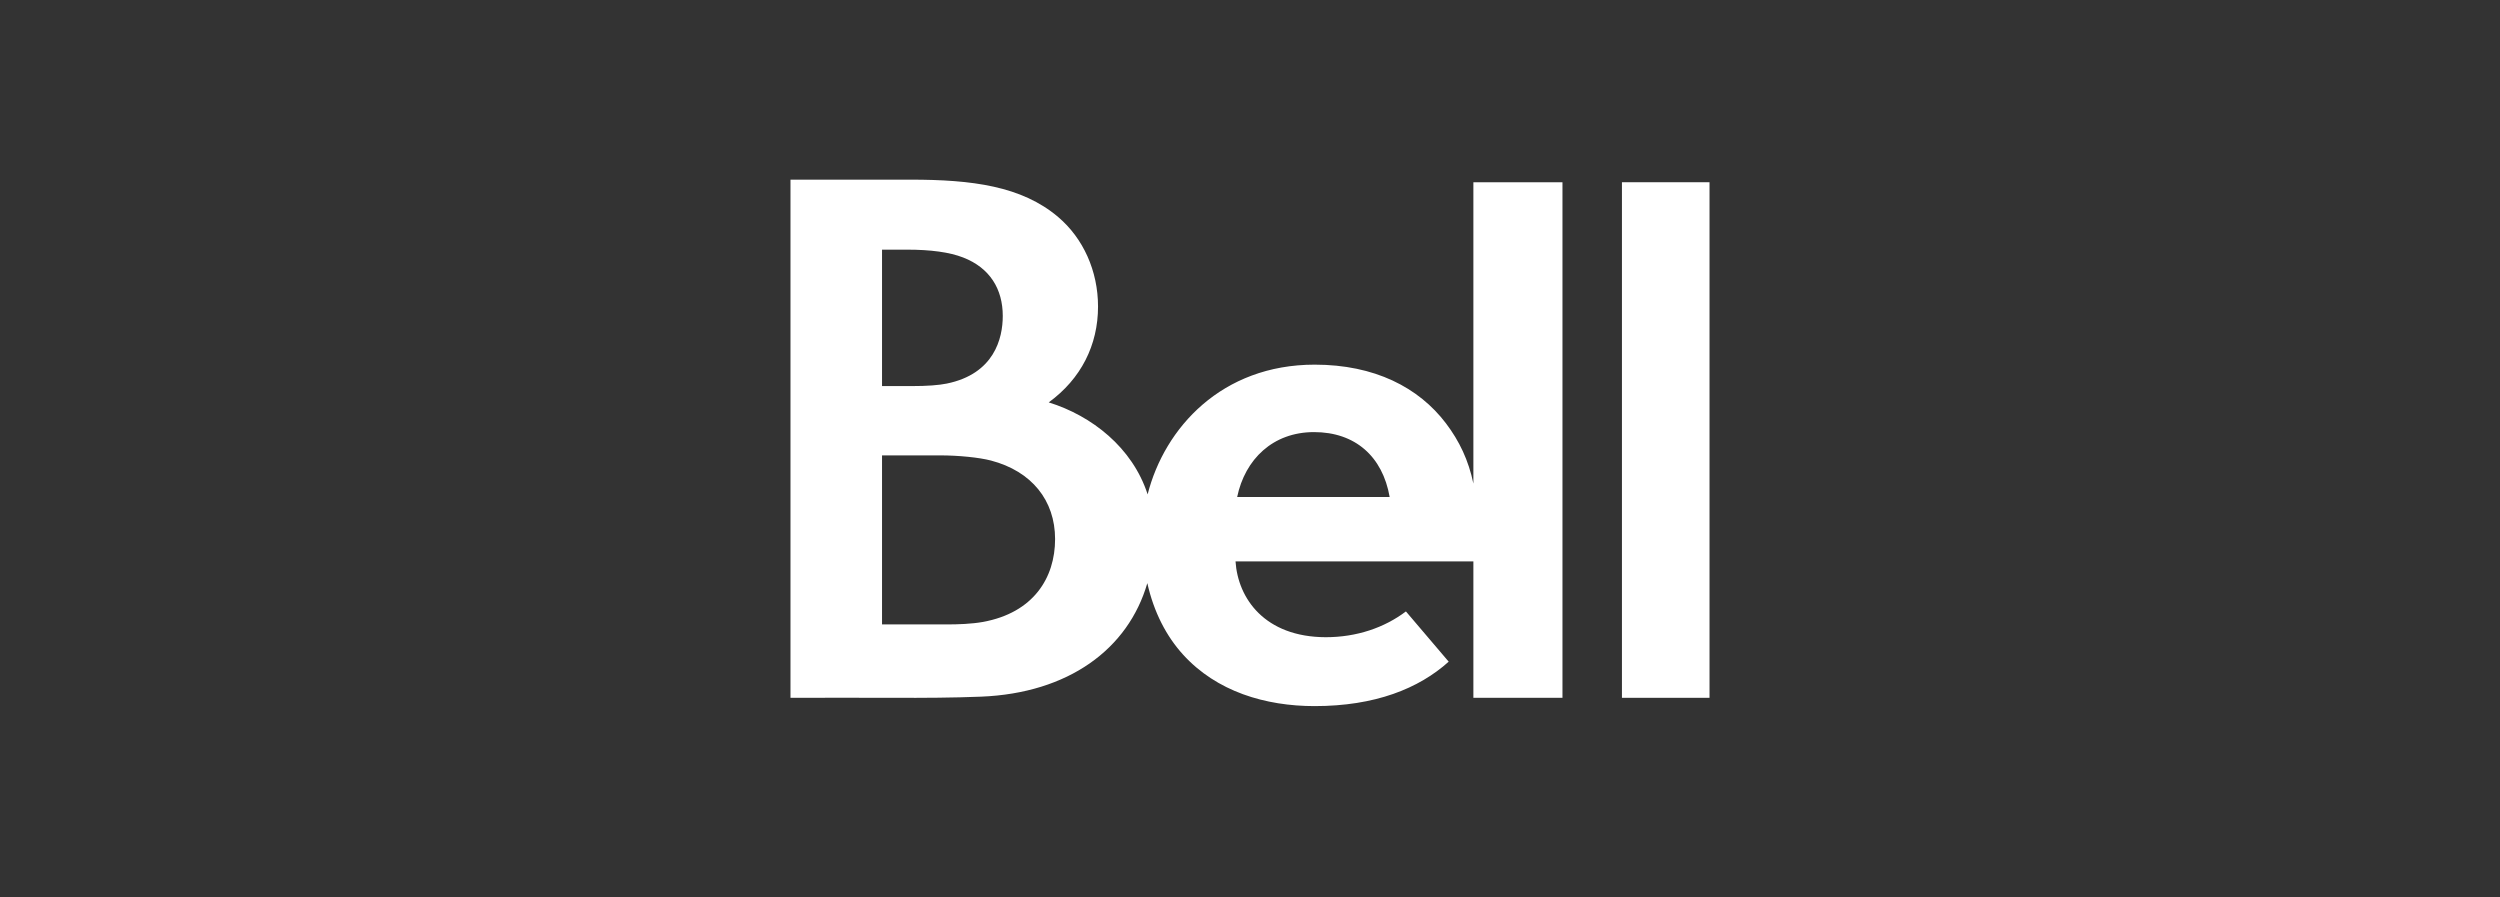<svg xmlns="http://www.w3.org/2000/svg" fill="none" viewBox="0 0 170 61" height="61" width="170">
<rect x="0" y="0" width="170" height="61" fill="#333333" stroke="none"/>
<path fill="white" d="M100.19 32.884C99.862 31.298 99.234 29.987 98.329 28.792C96.474 26.343 93.469 24.796 89.401 24.796C83.078 24.796 79.19 29.09 78.039 33.617C77.004 30.425 74.237 28.271 71.314 27.362C73.514 25.759 74.666 23.464 74.666 20.845C74.666 18.414 73.654 16.201 71.96 14.761C69.475 12.647 66.087 12.216 61.912 12.216H53.753V47.451C56.064 47.451 58.441 47.44 60.758 47.451C62.819 47.46 64.831 47.448 66.709 47.373C72.65 47.135 76.717 44.144 78.018 39.653C78.465 41.65 79.325 43.277 80.448 44.513C82.735 47.031 86.053 48.015 89.393 48.015C93.506 48.015 96.48 46.822 98.511 44.994L95.603 41.577C94.141 42.681 92.259 43.33 90.148 43.33C86.005 43.318 84.179 40.696 84.016 38.177H100.19V47.45H106.248V12.392H100.19V32.883V32.884ZM59.978 16.976H61.661C63.287 16.975 64.571 17.15 65.495 17.51C67.32 18.218 68.188 19.67 68.188 21.482C68.19 23.016 67.603 25.425 64.379 26.083C63.839 26.193 63.062 26.254 61.964 26.254H59.978V16.976ZM66.827 42.294C66.069 42.43 65.141 42.461 64.388 42.461H59.978V30.966H63.924C65.169 30.966 66.579 31.106 67.387 31.317C70.155 32.044 71.746 34.029 71.746 36.658C71.746 39.286 70.281 41.671 66.827 42.294ZM84.127 33.796C84.661 31.229 86.558 29.383 89.354 29.383C92.151 29.383 94.016 31.038 94.497 33.796H84.127Z"></path>
<path fill="white" d="M116.247 12.392H110.292V47.451H116.247V12.392Z"></path>
</svg>
